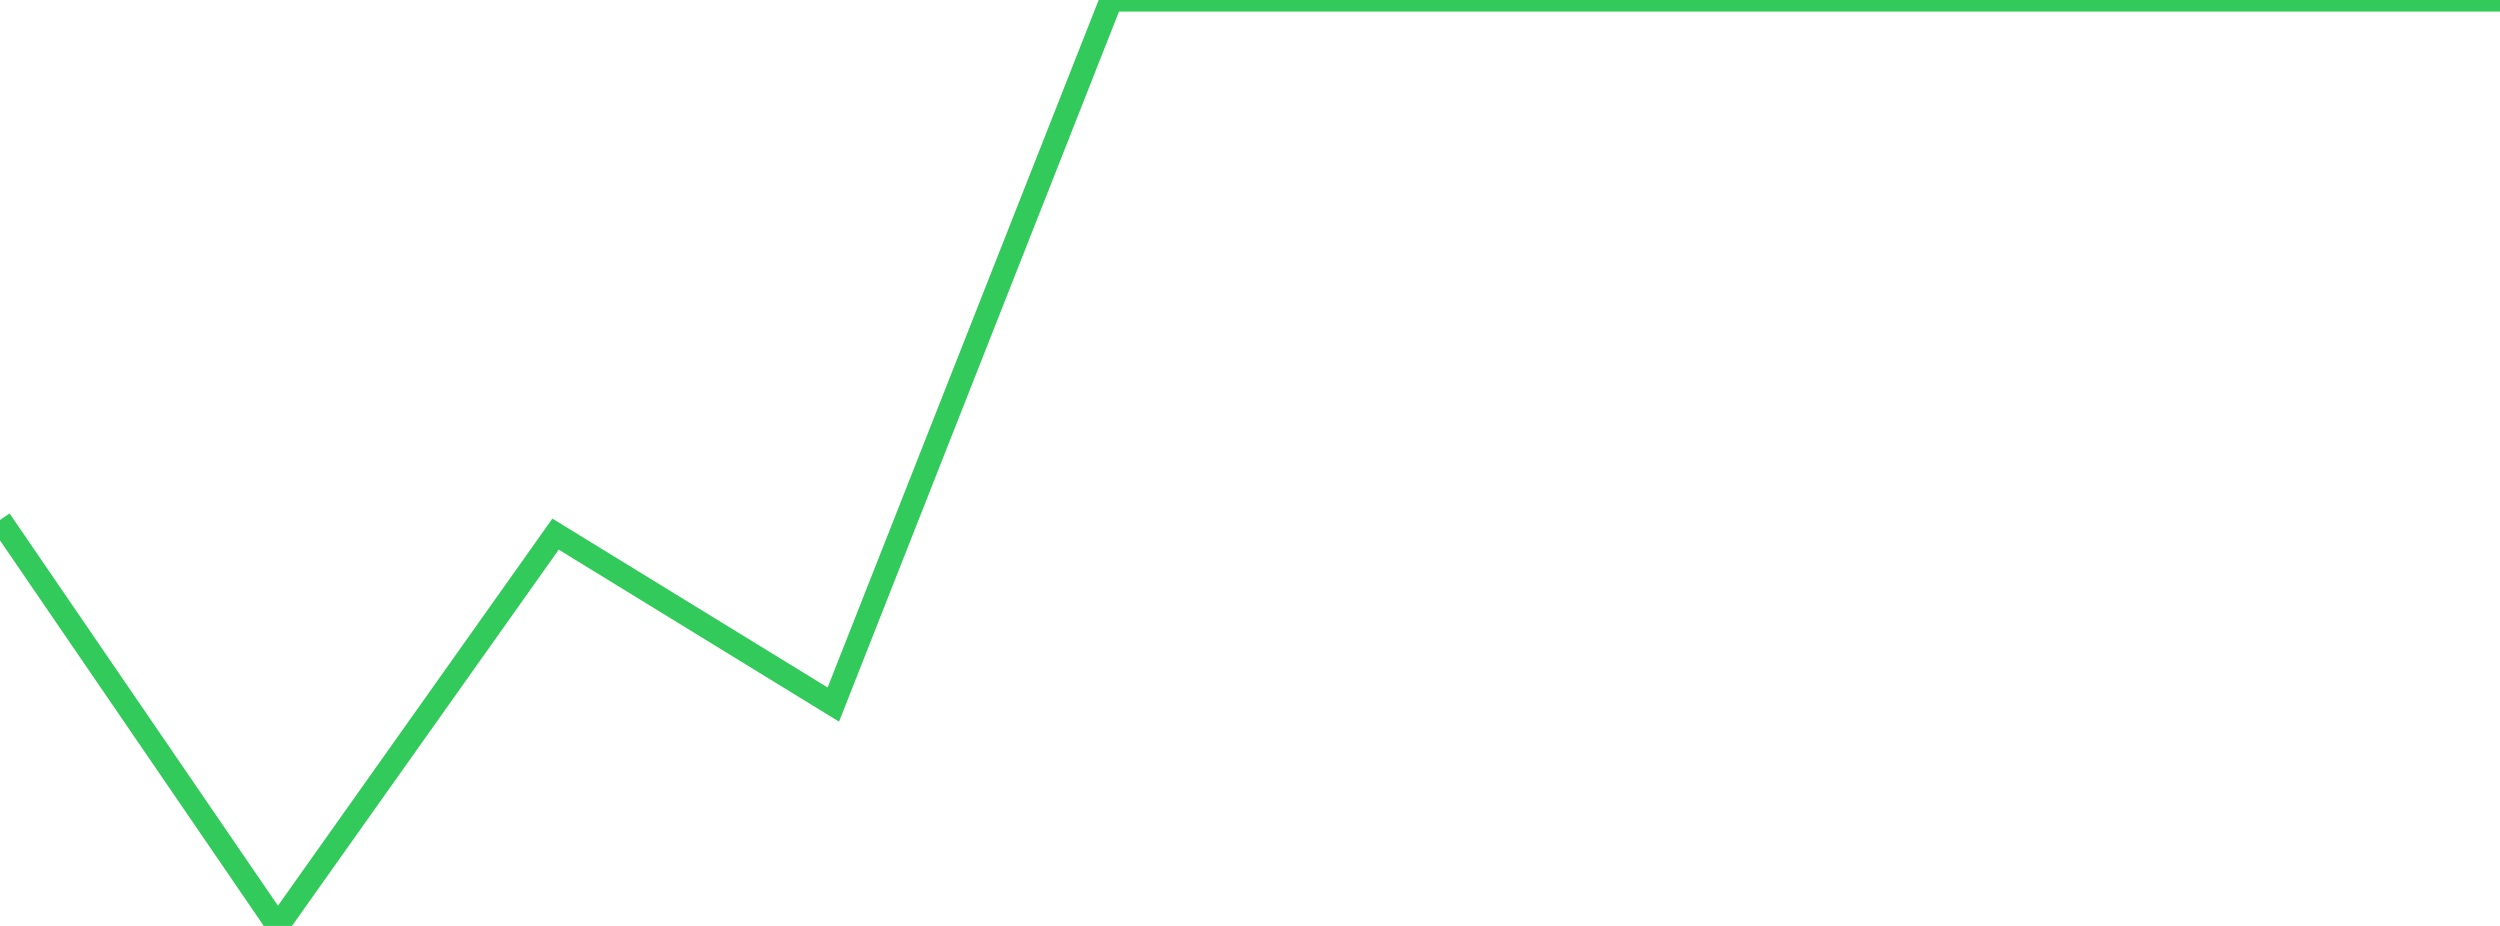 <?xml version="1.0" standalone="no"?>
<!DOCTYPE svg PUBLIC "-//W3C//DTD SVG 1.1//EN" "http://www.w3.org/Graphics/SVG/1.1/DTD/svg11.dtd">

<svg width="135" height="50" viewBox="0 0 135 50" preserveAspectRatio="none" 
  xmlns="http://www.w3.org/2000/svg"
  xmlns:xlink="http://www.w3.org/1999/xlink">


<polyline points="0.0, 28.077 15.0, 50.0 30.0, 28.843 45.0, 38.047 60.0, 0.0 75.0, 0.0 90.0, 0.0 105.0, 0.0 120.0, 0.0 135.0, 0.0" fill="none" stroke="#32ca5b" stroke-width="1.25"/>

</svg>